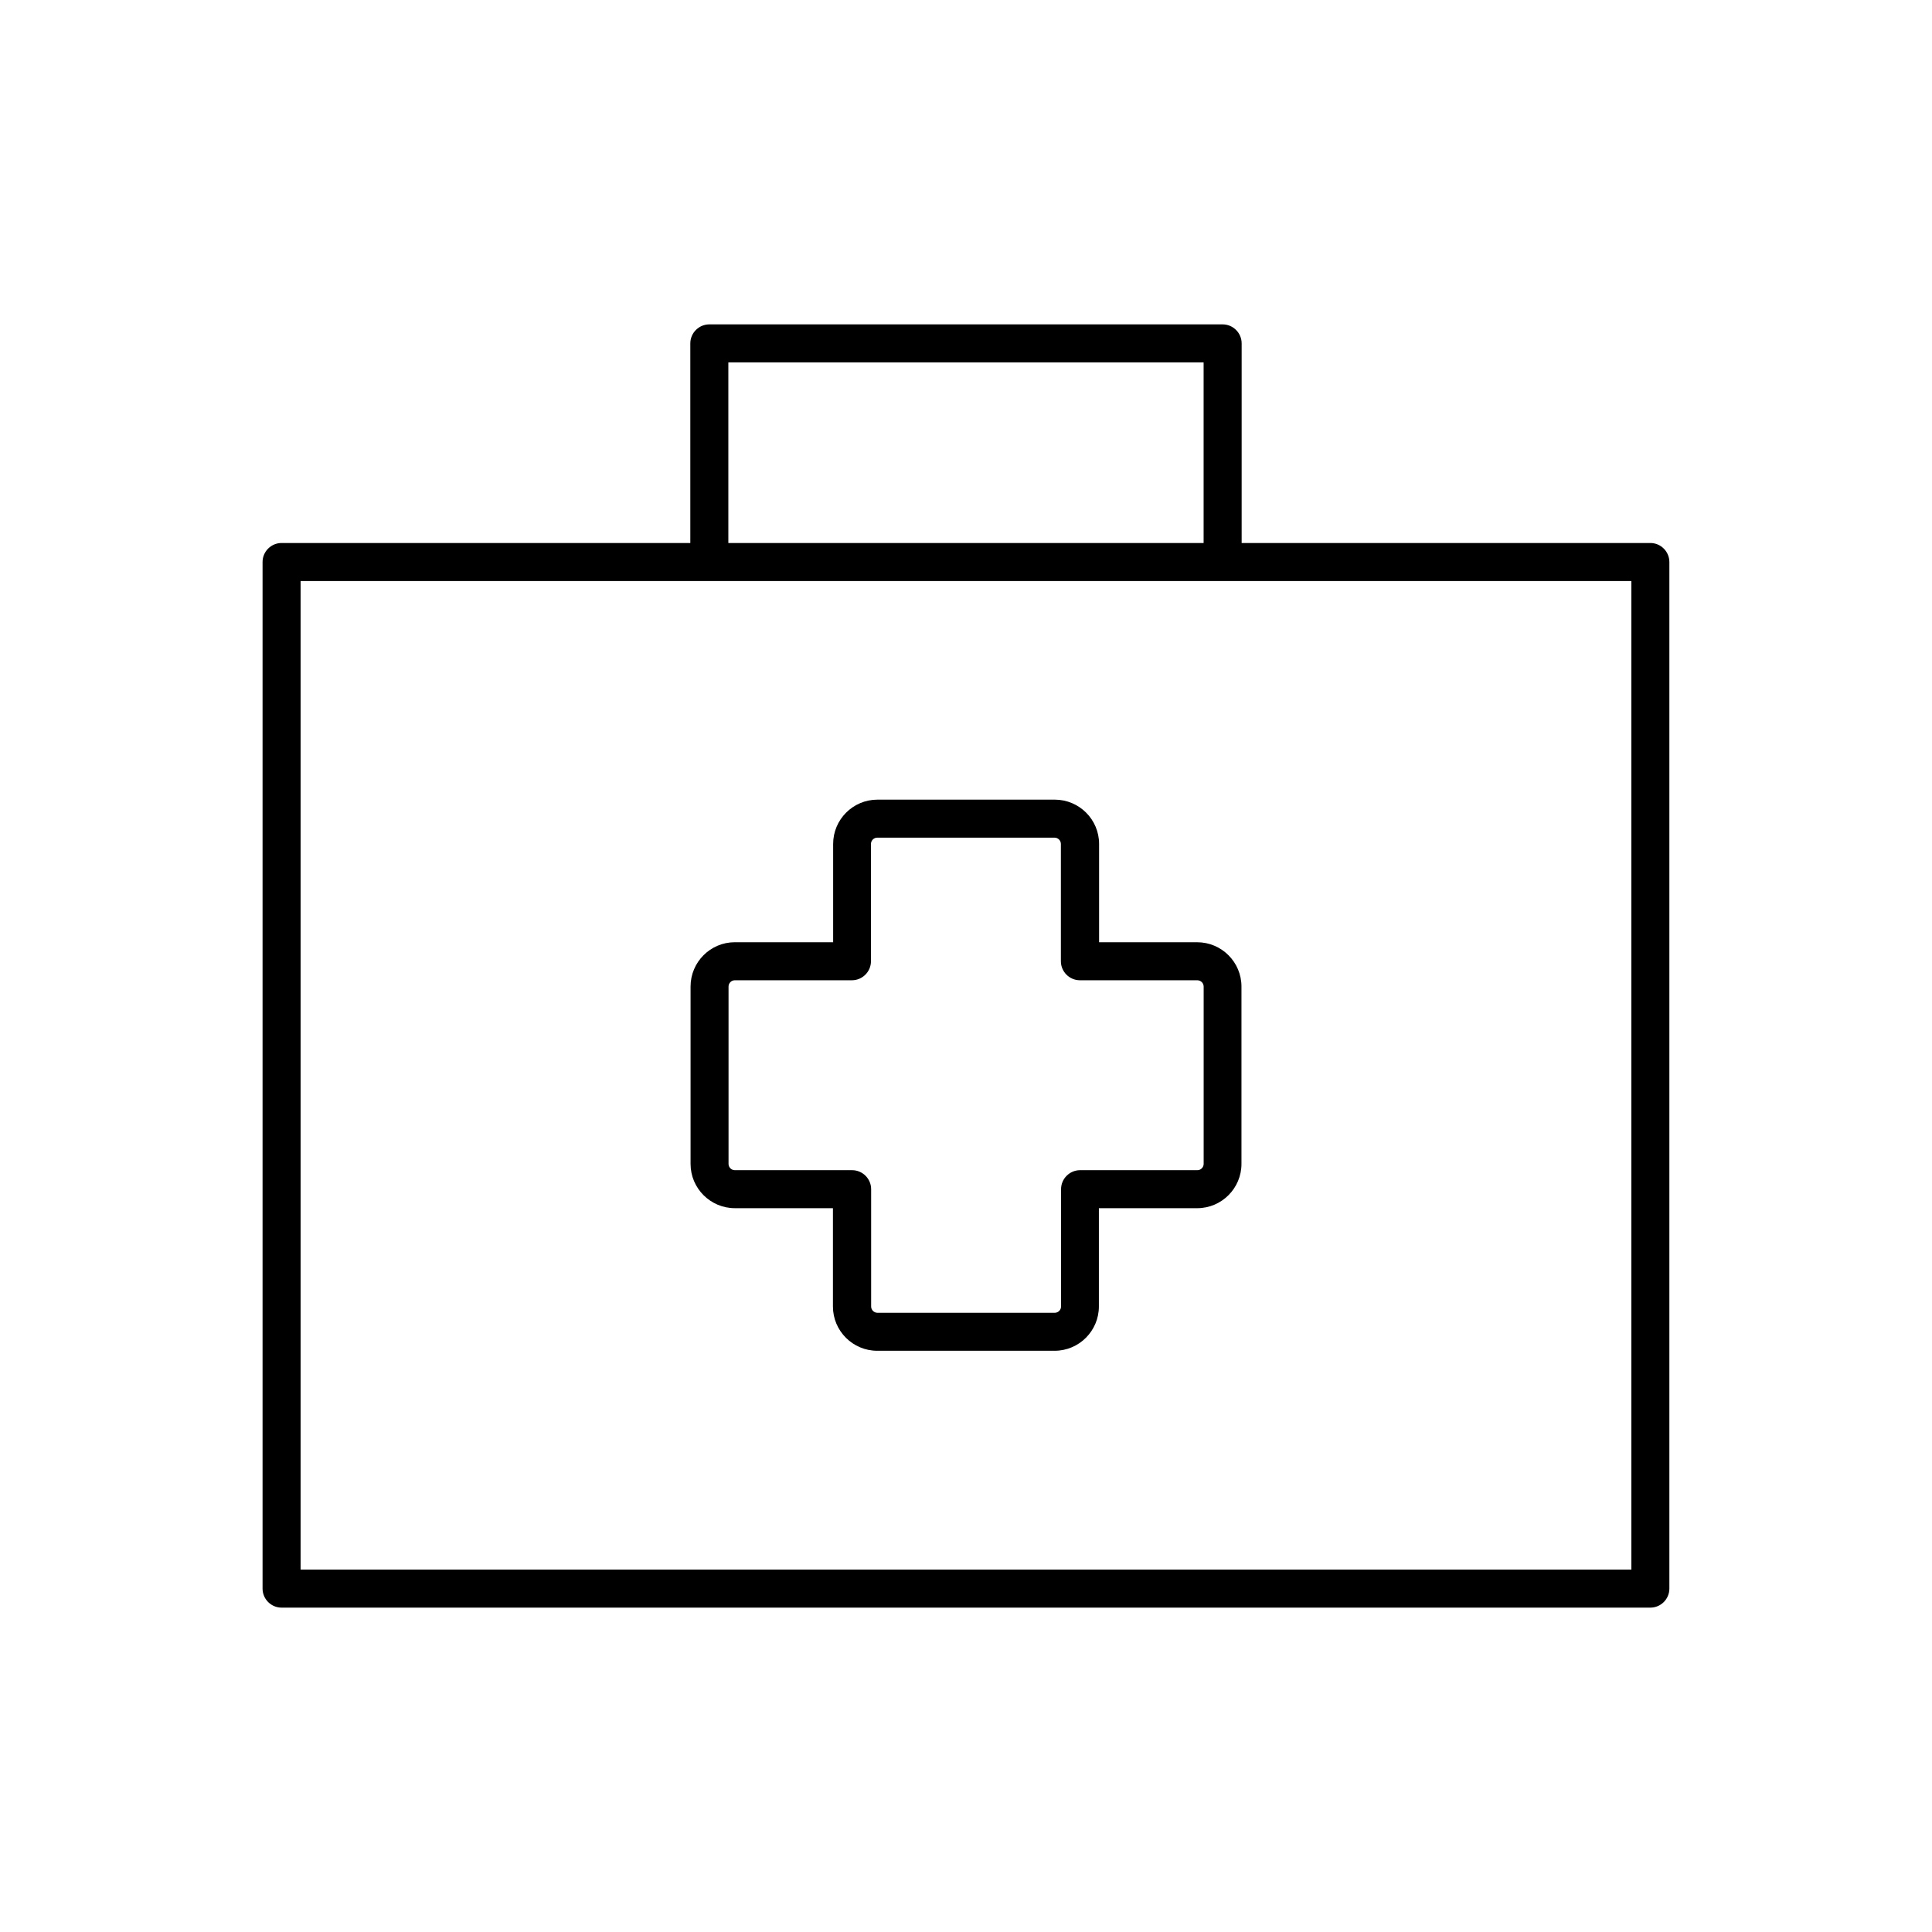 <?xml version="1.0" encoding="UTF-8"?>
<!-- Uploaded to: ICON Repo, www.svgrepo.com, Generator: ICON Repo Mixer Tools -->
<svg fill="#000000" width="800px" height="800px" version="1.1" viewBox="144 144 512 512" xmlns="http://www.w3.org/2000/svg">
 <g>
  <path d="m581.37 287.9h-108.32v-52.898c0-2.769-2.266-5.039-5.039-5.039h-136.03c-2.769 0-5.039 2.266-5.039 5.039v52.898h-108.32c-2.769 0-5.039 2.266-5.039 5.039v272.06c0 2.769 2.266 5.039 5.039 5.039h362.74c2.769 0 5.039-2.266 5.039-5.039v-272.06c-0.004-2.773-2.269-5.039-5.039-5.039zm-244.35-47.863h125.95v47.863h-125.95zm239.31 319.92h-352.67v-261.98h352.67z"/>
  <path d="m435.27 393.7v-26.047c0-6.5-5.289-11.738-11.738-11.738h-47.004c-6.5 0-11.738 5.289-11.738 11.738v26.047h-26.047c-6.5 0-11.738 5.289-11.738 11.738v47.004c0 6.5 5.289 11.738 11.738 11.738l25.992 0.004v26.047c0 6.5 5.289 11.738 11.738 11.738h47.004c6.5 0 11.738-5.289 11.738-11.738v-26.047h26.047c6.5 0 11.738-5.289 11.738-11.738v-47.004c0-6.5-5.289-11.738-11.738-11.738zm27.711 11.742v47.004c0 0.906-0.754 1.664-1.664 1.664h-31.086c-2.769 0-5.039 2.266-5.039 5.039v31.086c0 0.906-0.754 1.664-1.664 1.664h-47.004c-0.906 0-1.664-0.754-1.664-1.664v-31.086c0-2.769-2.266-5.039-5.039-5.039h-31.086c-0.906 0-1.664-0.754-1.664-1.664v-47.004c0-0.906 0.754-1.664 1.664-1.664h31.039c2.769 0 5.039-2.266 5.039-5.039v-31.086c0-0.906 0.754-1.664 1.664-1.664h47.004c0.906 0 1.664 0.754 1.664 1.664v31.086c0 2.769 2.266 5.039 5.039 5.039h31.086c0.953 0 1.711 0.754 1.711 1.664z"/>
 </g>
</svg>
